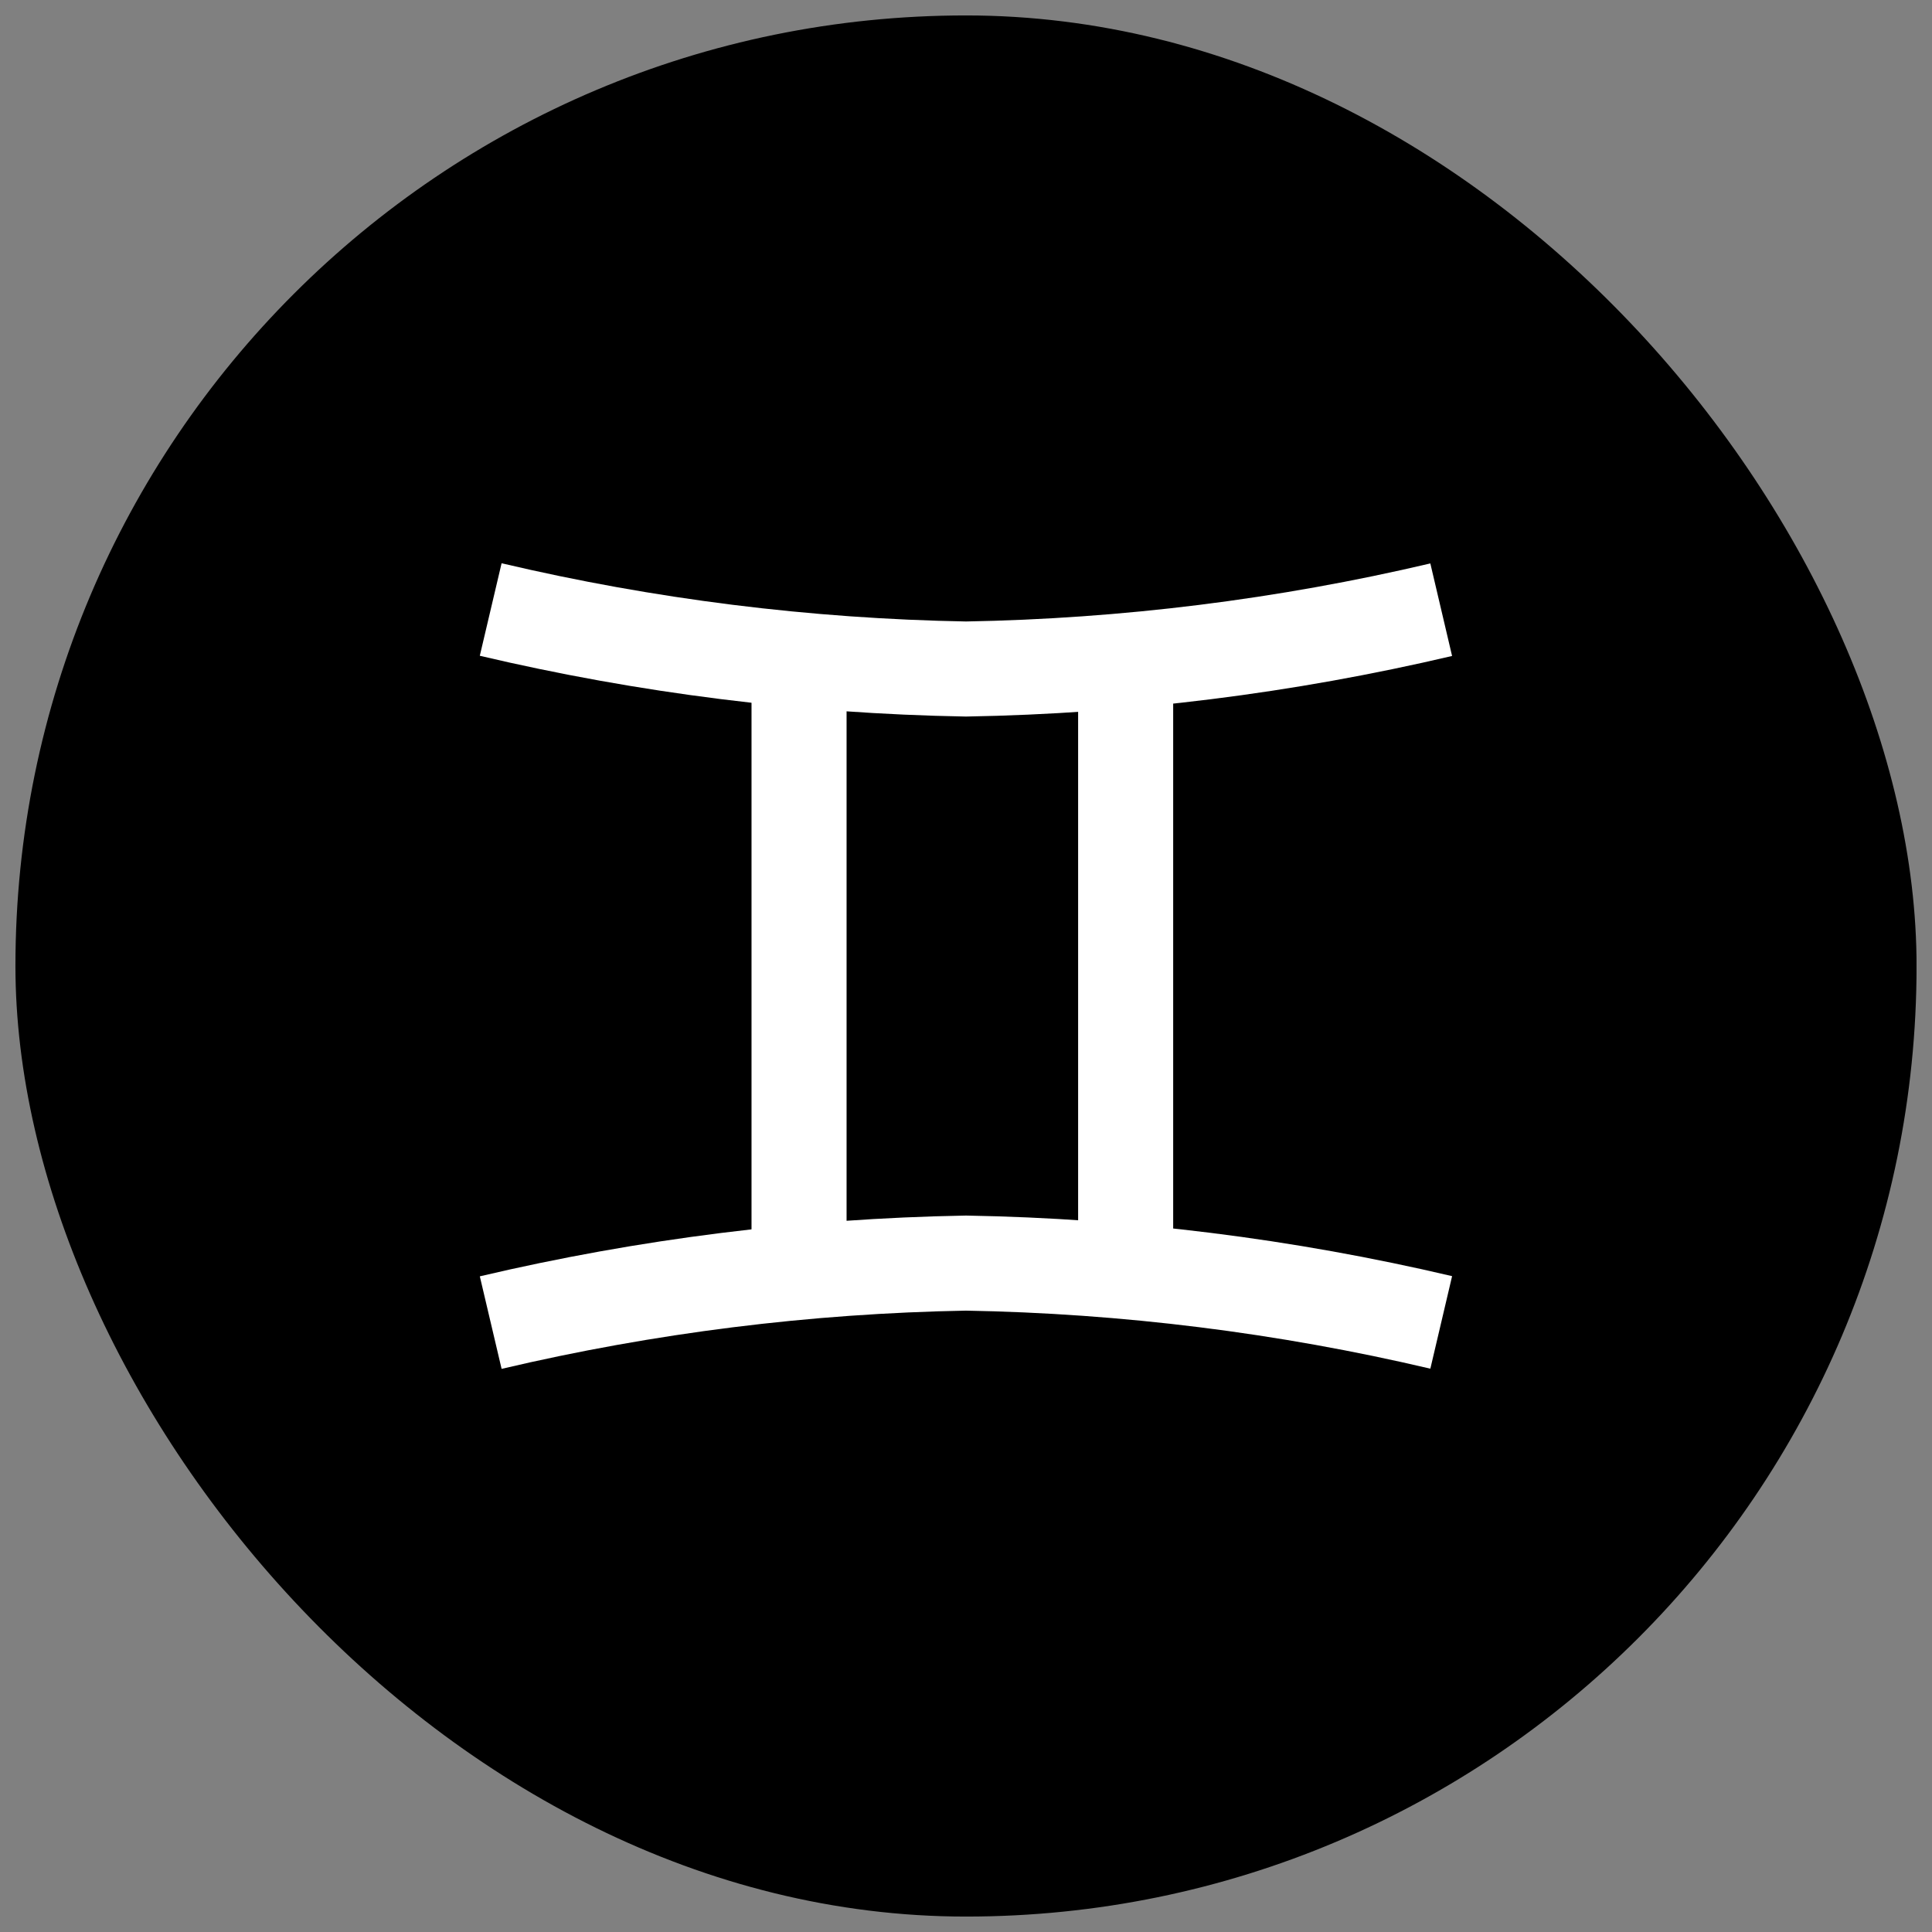 <?xml version="1.0" encoding="UTF-8"?>
<!-- Uploaded to: SVG Repo, www.svgrepo.com, Generator: SVG Repo Mixer Tools -->
<svg width="800px" height="800px" version="1.1" viewBox="144 144 512 512" xmlns="http://www.w3.org/2000/svg">
 <rect x="144" y="144" width="512" height="512" fill="#808080" stroke="none"/>
 <defs>
  <clipPath id="a">
   <path d="m148.09 148.09h503.81v503.81h-503.81z"/>
  </clipPath>
 </defs>
 <g clip-path="url(#a)">
  <path d="m400 148.09c139.12 0 251.91 139.12 251.91 251.91 0 139.12-112.78 251.91-251.91 251.91s-251.91-139.12-251.91-251.91c0-139.12 112.78-251.91 251.91-251.91z"/>
  <path transform="matrix(5.038 0 0 5.038 148.09 148.09)" d="m25 31.25c8.198 1.931 16.579 2.98 25 3.13 8.42-0.147 16.801-1.193 24.999-3.12" fill="none" stroke="#ffffff" stroke-miterlimit="10" stroke-width="5"/>
  <path transform="matrix(5.038 0 0 5.038 148.09 148.09)" d="m75 68.75c-8.198-1.927-16.579-2.973-24.999-3.12-8.421 0.15-16.802 1.2-25 3.13" fill="none" stroke="#ffffff" stroke-miterlimit="10" stroke-width="5"/>
 </g>
 <path transform="matrix(5.038 0 0 5.038 148.09 148.09)" d="m41.22 34.2v31.249" fill="none" stroke="#ffffff" stroke-miterlimit="10" stroke-width="5"/>
 <path transform="matrix(5.038 0 0 5.038 148.09 148.09)" d="m58.4 34.2v31.249" fill="none" stroke="#ffffff" stroke-miterlimit="10" stroke-width="5"/>
</svg>